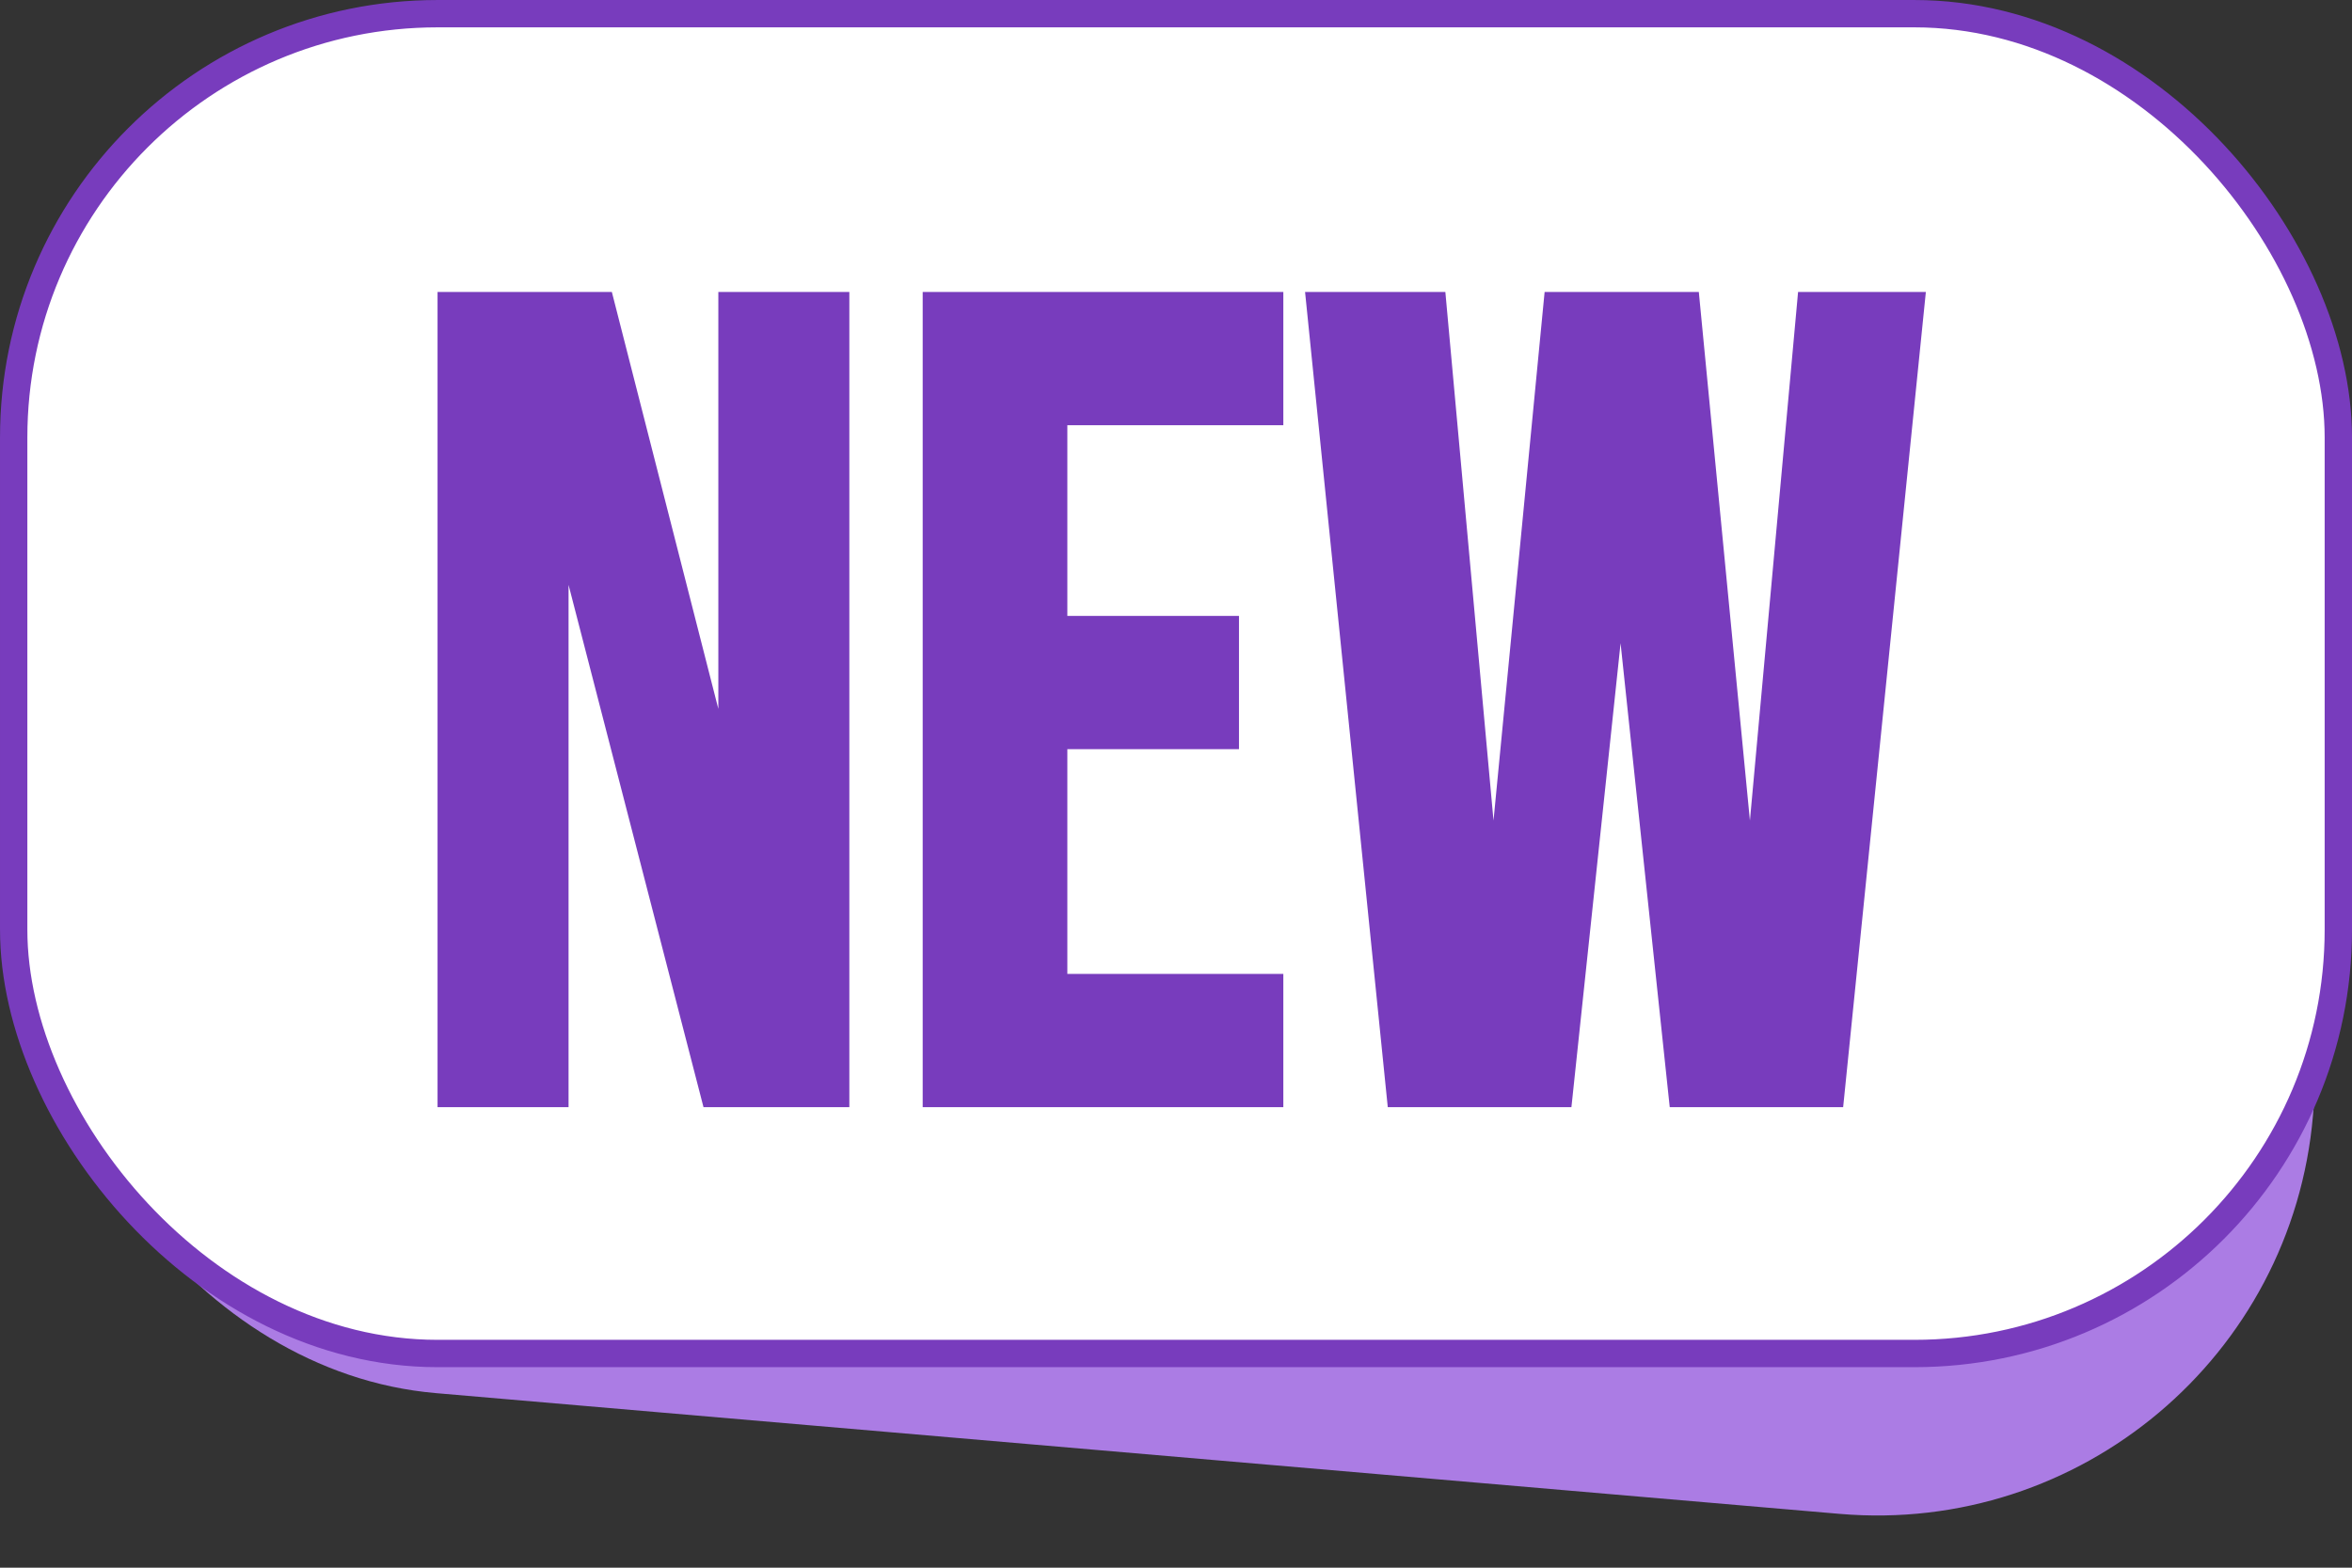 <?xml version="1.0" encoding="UTF-8"?> <svg xmlns="http://www.w3.org/2000/svg" width="120" height="80" viewBox="0 0 120 80" fill="none"><rect x="0" y="0" width="120" height="80" fill="#333333" stroke="none"/> <rect x="4.991" y="11.163" width="116.525" height="58.23" rx="22.326" transform="rotate(4.917 4.991 11.163)" fill="#AB7CE4"></rect> <rect x="0.698" y="0.698" width="118.605" height="68.372" rx="21.628" fill="white" stroke="#783CBD" stroke-width="1.395"></rect> <path d="M22.824 15.4H30.828L37.034 39.702H37.15V15.4H42.834V56H36.28L28.624 26.362H28.508V56H22.824V15.4ZM47.576 15.4H64.976V21.2H53.956V31.93H62.714V37.73H53.956V50.2H64.976V56H47.576V15.4ZM67.139 15.4H73.287L76.129 46.604H76.245L79.261 15.4H86.221L89.237 46.604H89.353L92.195 15.4H97.705L93.587 56H85.641L82.741 28.624H82.625L79.725 56H71.257L67.139 15.4Z" fill="#783CBD"></path> <path d="M22.824 15.4V14.9H22.324V15.4H22.824ZM30.828 15.4L31.313 15.276L31.217 14.9H30.828V15.4ZM37.034 39.702L36.55 39.826L36.646 40.202H37.034V39.702ZM37.15 39.702V40.202H37.65V39.702H37.15ZM37.15 15.4V14.9H36.65V15.4H37.15ZM42.834 15.4H43.334V14.9H42.834V15.4ZM42.834 56V56.5H43.334V56H42.834ZM36.28 56L35.796 56.125L35.893 56.5H36.28V56ZM28.624 26.362L29.108 26.237L29.012 25.862H28.624V26.362ZM28.508 26.362V25.862H28.008V26.362H28.508ZM28.508 56V56.5H29.008V56H28.508ZM22.824 56H22.324V56.5H22.824V56ZM22.824 15.9H30.828V14.9H22.824V15.9ZM30.344 15.524L36.55 39.826L37.519 39.578L31.313 15.276L30.344 15.524ZM37.034 40.202H37.15V39.202H37.034V40.202ZM37.65 39.702V15.4H36.65V39.702H37.65ZM37.15 15.9H42.834V14.9H37.15V15.9ZM42.334 15.4V56H43.334V15.4H42.334ZM42.834 55.5H36.28V56.5H42.834V55.5ZM36.764 55.875L29.108 26.237L28.14 26.487L35.796 56.125L36.764 55.875ZM28.624 25.862H28.508V26.862H28.624V25.862ZM28.008 26.362V56H29.008V26.362H28.008ZM28.508 55.5H22.824V56.5H28.508V55.5ZM23.324 56V15.4H22.324V56H23.324ZM47.576 15.4V14.9H47.076V15.4H47.576ZM64.976 15.4H65.476V14.9H64.976V15.4ZM64.976 21.2V21.7H65.476V21.2H64.976ZM53.956 21.2V20.7H53.456V21.2H53.956ZM53.956 31.93H53.456V32.43H53.956V31.93ZM62.714 31.93H63.214V31.43H62.714V31.93ZM62.714 37.73V38.23H63.214V37.73H62.714ZM53.956 37.73V37.23H53.456V37.73H53.956ZM53.956 50.2H53.456V50.7H53.956V50.2ZM64.976 50.2H65.476V49.7H64.976V50.2ZM64.976 56V56.5H65.476V56H64.976ZM47.576 56H47.076V56.5H47.576V56ZM47.576 15.9H64.976V14.9H47.576V15.9ZM64.476 15.4V21.2H65.476V15.4H64.476ZM64.976 20.7H53.956V21.7H64.976V20.7ZM53.456 21.2V31.93H54.456V21.2H53.456ZM53.956 32.43H62.714V31.43H53.956V32.43ZM62.214 31.93V37.73H63.214V31.93H62.214ZM62.714 37.23H53.956V38.23H62.714V37.23ZM53.456 37.73V50.2H54.456V37.73H53.456ZM53.956 50.7H64.976V49.7H53.956V50.7ZM64.476 50.2V56H65.476V50.2H64.476ZM64.976 55.5H47.576V56.5H64.976V55.5ZM48.076 56V15.4H47.076V56H48.076ZM67.139 15.4V14.9H66.585L66.641 15.45L67.139 15.4ZM73.287 15.4L73.784 15.355L73.743 14.9H73.287V15.4ZM76.129 46.604L75.631 46.649L75.672 47.104H76.129V46.604ZM76.245 46.604V47.104H76.699L76.742 46.652L76.245 46.604ZM79.261 15.4V14.9H78.807L78.763 15.352L79.261 15.4ZM86.221 15.4L86.718 15.352L86.675 14.9H86.221V15.4ZM89.237 46.604L88.739 46.652L88.783 47.104H89.237V46.604ZM89.353 46.604V47.104H89.809L89.85 46.649L89.353 46.604ZM92.195 15.4V14.9H91.738L91.697 15.355L92.195 15.4ZM97.705 15.4L98.202 15.45L98.258 14.9H97.705V15.4ZM93.587 56V56.5H94.038L94.084 56.05L93.587 56ZM85.641 56L85.143 56.053L85.191 56.5H85.641V56ZM82.741 28.624L83.238 28.571L83.19 28.124H82.741V28.624ZM82.625 28.624V28.124H82.175L82.127 28.571L82.625 28.624ZM79.725 56V56.5H80.174L80.222 56.053L79.725 56ZM71.257 56L70.759 56.05L70.805 56.5H71.257V56ZM67.139 15.9H73.287V14.9H67.139V15.9ZM72.789 15.445L75.631 46.649L76.626 46.559L73.784 15.355L72.789 15.445ZM76.129 47.104H76.245V46.104H76.129V47.104ZM76.742 46.652L79.758 15.448L78.763 15.352L75.747 46.556L76.742 46.652ZM79.261 15.9H86.221V14.9H79.261V15.9ZM85.723 15.448L88.739 46.652L89.734 46.556L86.718 15.352L85.723 15.448ZM89.237 47.104H89.353V46.104H89.237V47.104ZM89.85 46.649L92.692 15.445L91.697 15.355L88.855 46.559L89.85 46.649ZM92.195 15.9H97.705V14.9H92.195V15.9ZM97.207 15.35L93.089 55.95L94.084 56.05L98.202 15.45L97.207 15.35ZM93.587 55.5H85.641V56.5H93.587V55.5ZM86.138 55.947L83.238 28.571L82.243 28.677L85.143 56.053L86.138 55.947ZM82.741 28.124H82.625V29.124H82.741V28.124ZM82.127 28.571L79.227 55.947L80.222 56.053L83.122 28.677L82.127 28.571ZM79.725 55.5H71.257V56.5H79.725V55.5ZM71.754 55.95L67.636 15.35L66.641 15.45L70.759 56.05L71.754 55.95Z" fill="#783CBD"></path> </svg> 